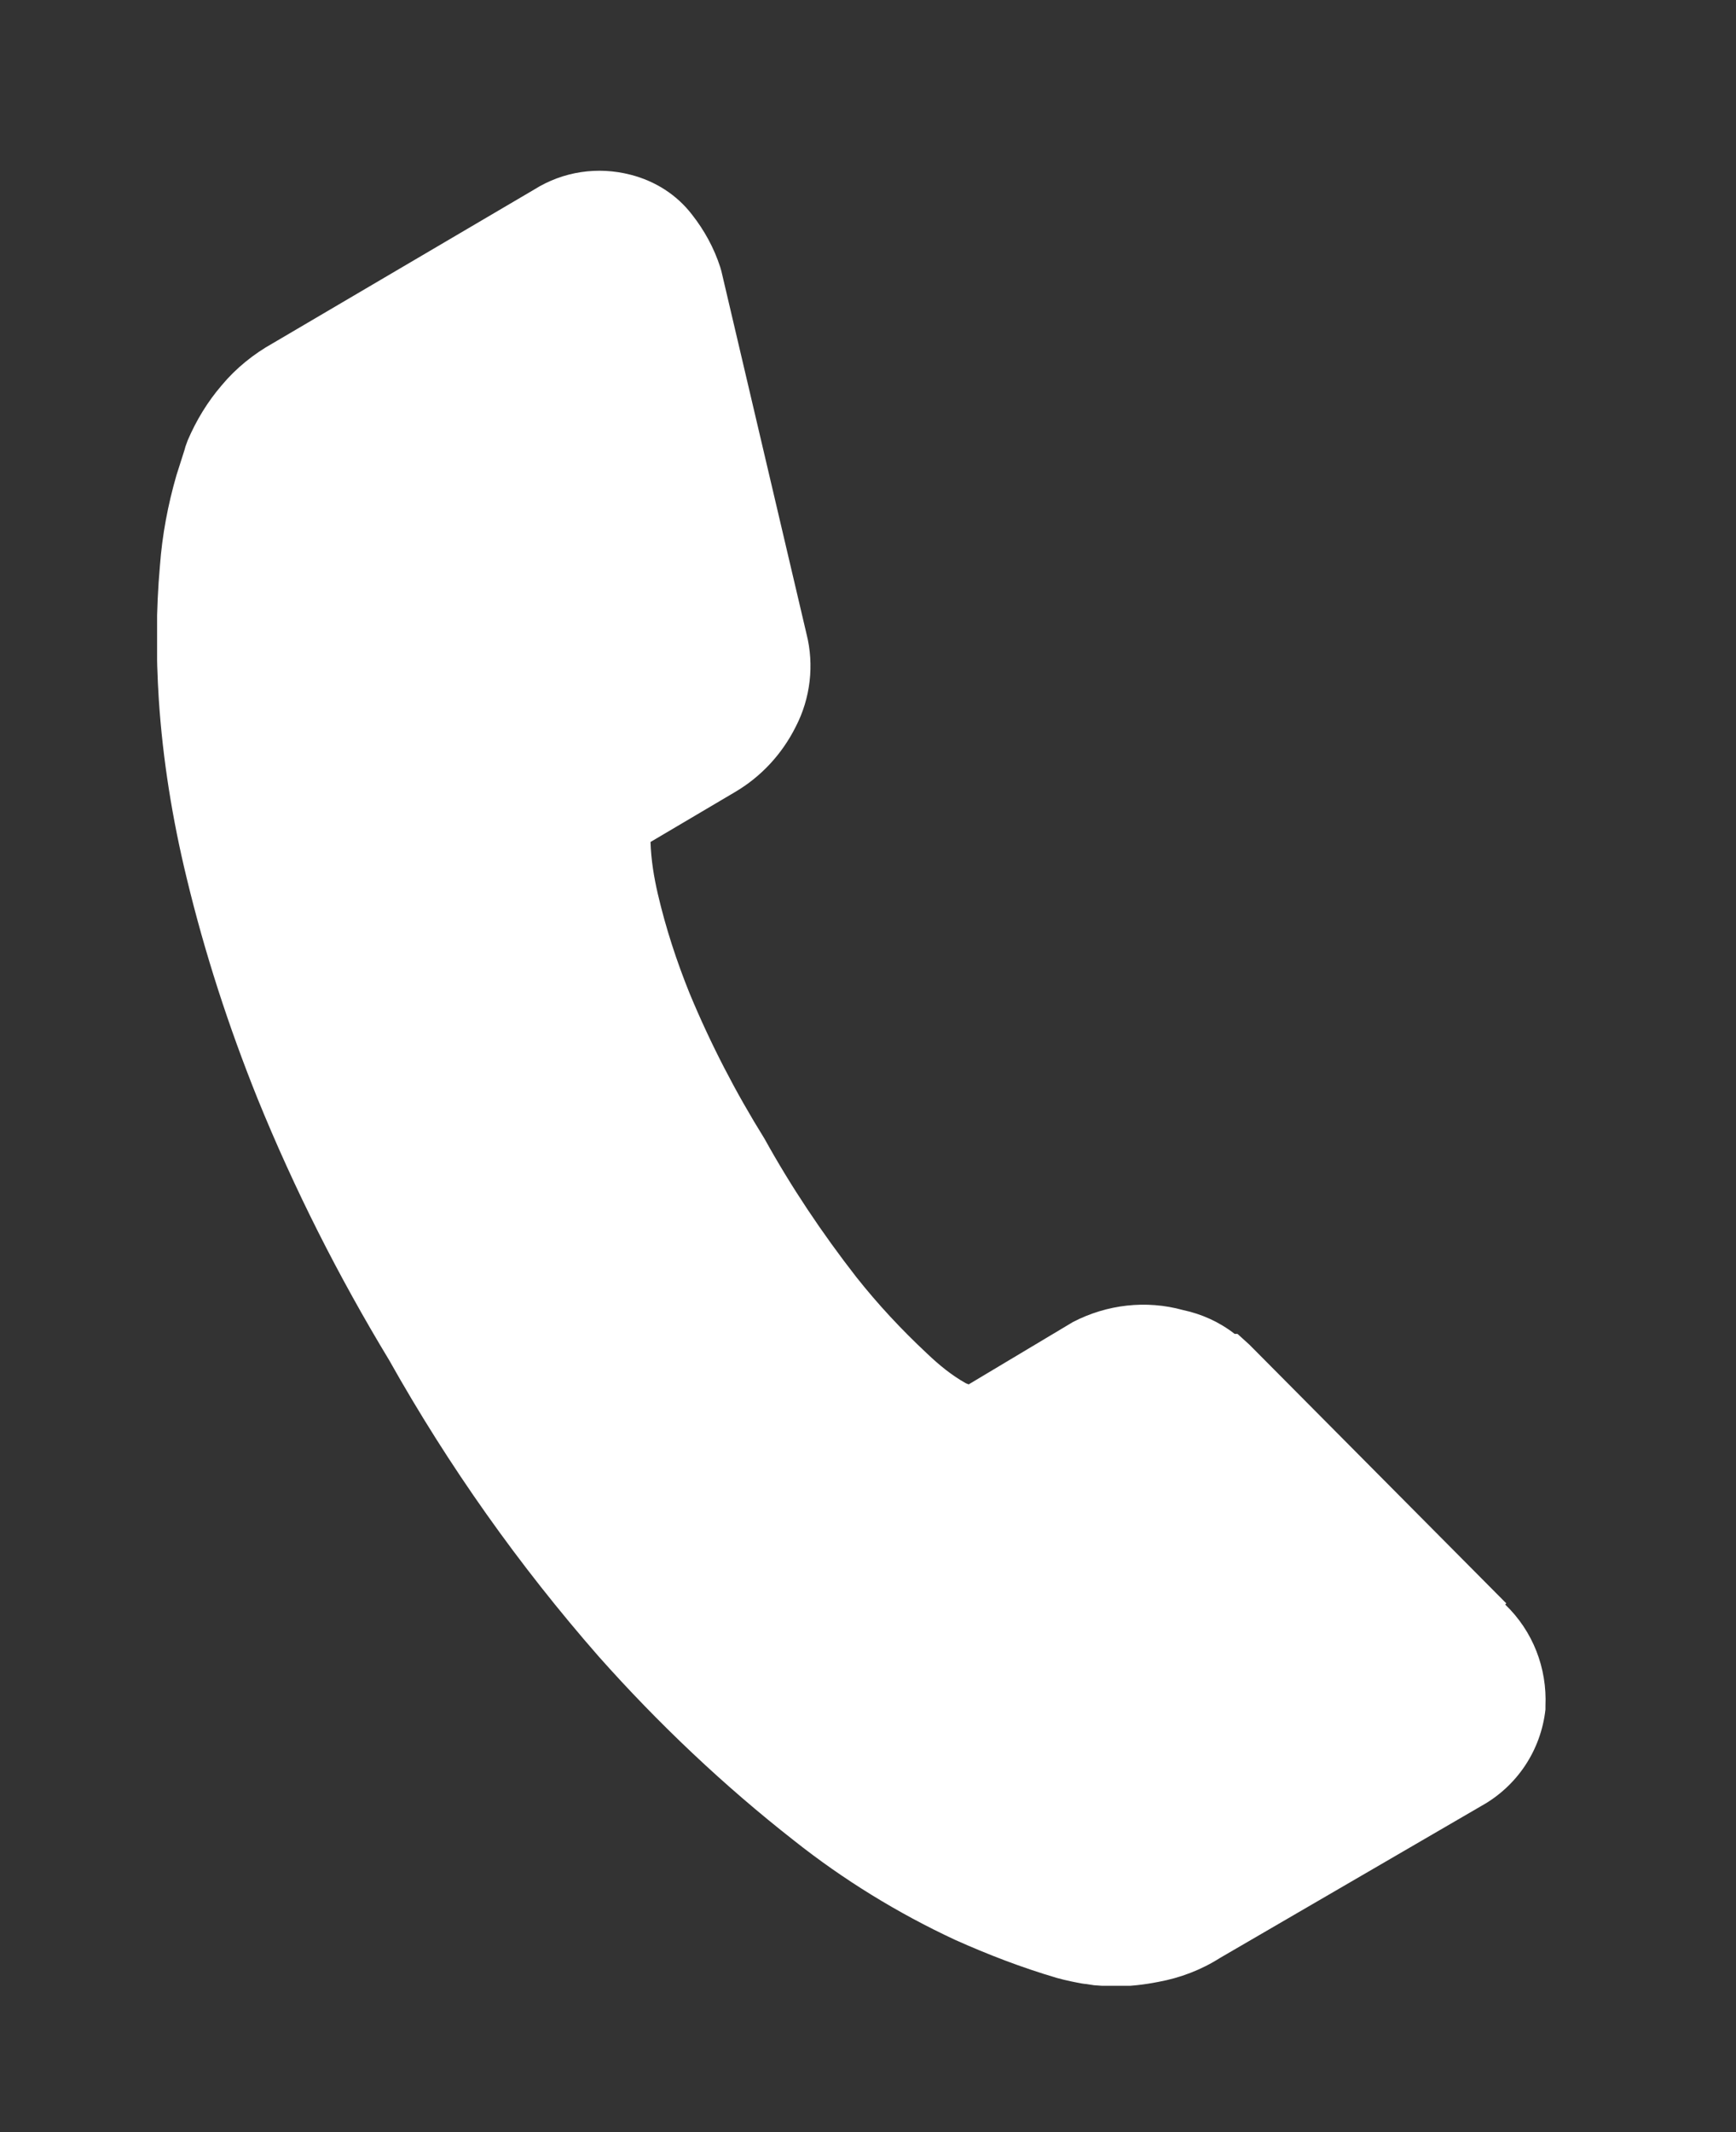 <?xml version="1.0" encoding="UTF-8"?>
<svg id="Ebene_1" data-name="Ebene 1" xmlns="http://www.w3.org/2000/svg" xmlns:xlink="http://www.w3.org/1999/xlink" viewBox="0 0 30.61 37.58">
  <rect x="0" y="0" width="30.61" height="37.58" fill="#333333" stroke="none"/>
  <defs>
    <style>
      .cls-1 {
        clip-path: url(#clippath);
      }

      .cls-2 {
        fill: none;
      }

      .cls-2, .cls-3 {
        stroke-width: 0px;
      }

      .cls-3 {
        fill: #fff;
      }
    </style>
    <clipPath id="clippath">
      <rect class="cls-2" x="2.77" y="3" width="24.5" height="32"/>
    </clipPath>
  </defs>
  <g class="cls-1">
    <g id="Gruppe_1" data-name="Gruppe 1">
      <path id="Pfad_1" data-name="Pfad 1" class="cls-3" d="m26.56,28.26l-4.53-4.56-.21-.19h-.05c-.27-.21-.58-.35-.91-.42-.65-.18-1.34-.1-1.94.21l-1.84,1.1-.05-.02c-.25-.14-.47-.32-.68-.52-.45-.42-.87-.87-1.25-1.35-.6-.77-1.15-1.59-1.62-2.44-.51-.82-.95-1.67-1.32-2.56-.23-.57-.42-1.15-.56-1.75-.07-.3-.12-.61-.13-.92l1.49-.88c.46-.27.83-.67,1.07-1.15.26-.5.33-1.09.19-1.64l-1.5-6.39-.02-.07c-.11-.34-.28-.65-.5-.93-.27-.35-.65-.59-1.08-.7-.58-.15-1.19-.06-1.7.26l-4.61,2.71c-.34.19-.65.44-.9.74-.25.29-.45.62-.6.97l-.04.11c-.01.05-.07.22-.16.51-.15.52-.25,1.05-.29,1.59-.07.78-.07,1.57-.02,2.36.07,1.06.24,2.11.49,3.14.32,1.33.74,2.62,1.25,3.89.65,1.6,1.43,3.14,2.32,4.61,1.05,1.87,2.29,3.62,3.7,5.23,1.05,1.18,2.2,2.27,3.44,3.24.87.69,1.83,1.28,2.84,1.75.58.26,1.18.49,1.79.67.18.05.34.08.45.1.06.01.1.01.08.01l.13.02c.13.01.26.02.38.02.25,0,.51-.03.76-.08.38-.07.75-.21,1.08-.42l4.61-2.68c.63-.35,1.05-.98,1.13-1.7v-.06c.03-.67-.22-1.32-.71-1.79"/>
    </g>
  </g>
</svg>